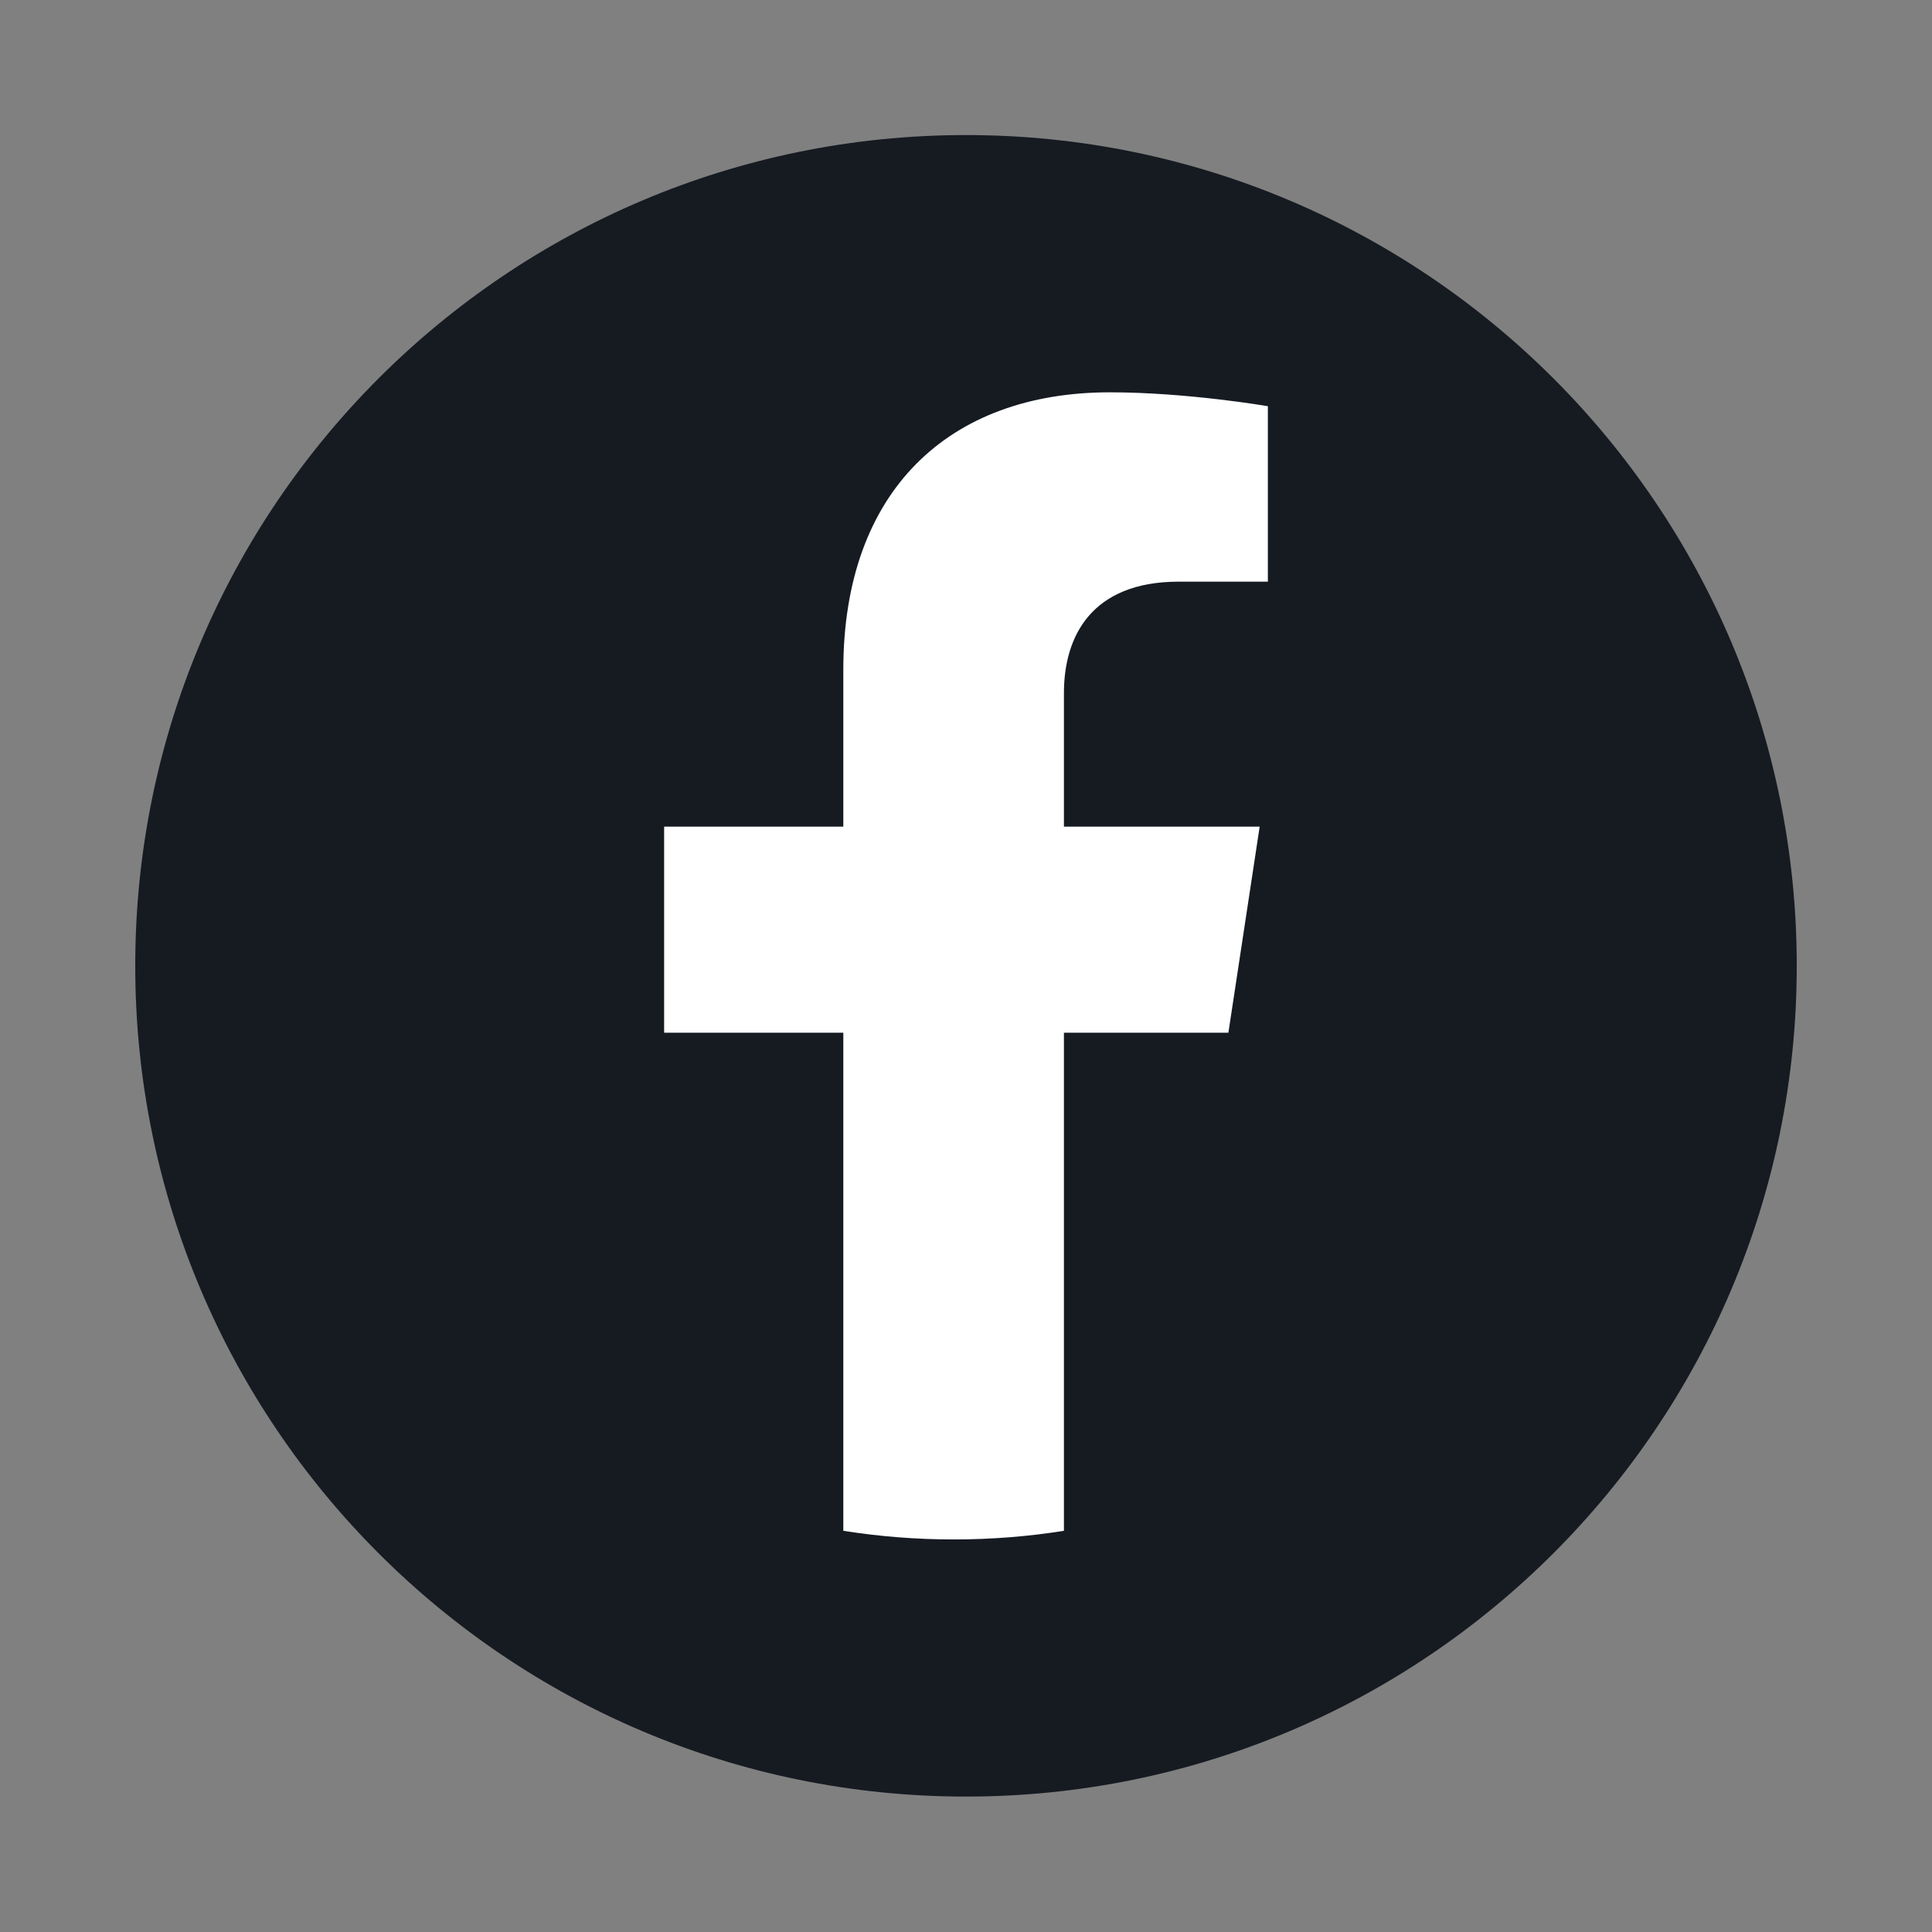 <svg width="32" height="32" viewBox="0 0 32 32" fill="none" xmlns="http://www.w3.org/2000/svg">
<rect x="0" y="0" width="32" height="32" fill="#808080" stroke="none"/>
<path d="M16 29.757C23.599 29.757 29.76 23.597 29.76 15.997C29.76 8.398 23.599 2.237 16 2.237C8.401 2.237 2.24 8.398 2.24 15.997C2.24 23.597 8.401 29.757 16 29.757Z" fill="#161B22"/>
<path d="M20.346 17.105L20.864 13.692H17.622V11.479C17.622 10.545 18.074 9.634 19.526 9.634H21V6.728C21 6.728 19.662 6.498 18.384 6.498C15.712 6.498 13.968 8.133 13.968 11.091V13.692H11V17.105H13.968V25.355C14.564 25.449 15.173 25.498 15.795 25.498C16.416 25.498 17.025 25.45 17.622 25.355V17.105H20.346Z" fill="white"/>
</svg>

